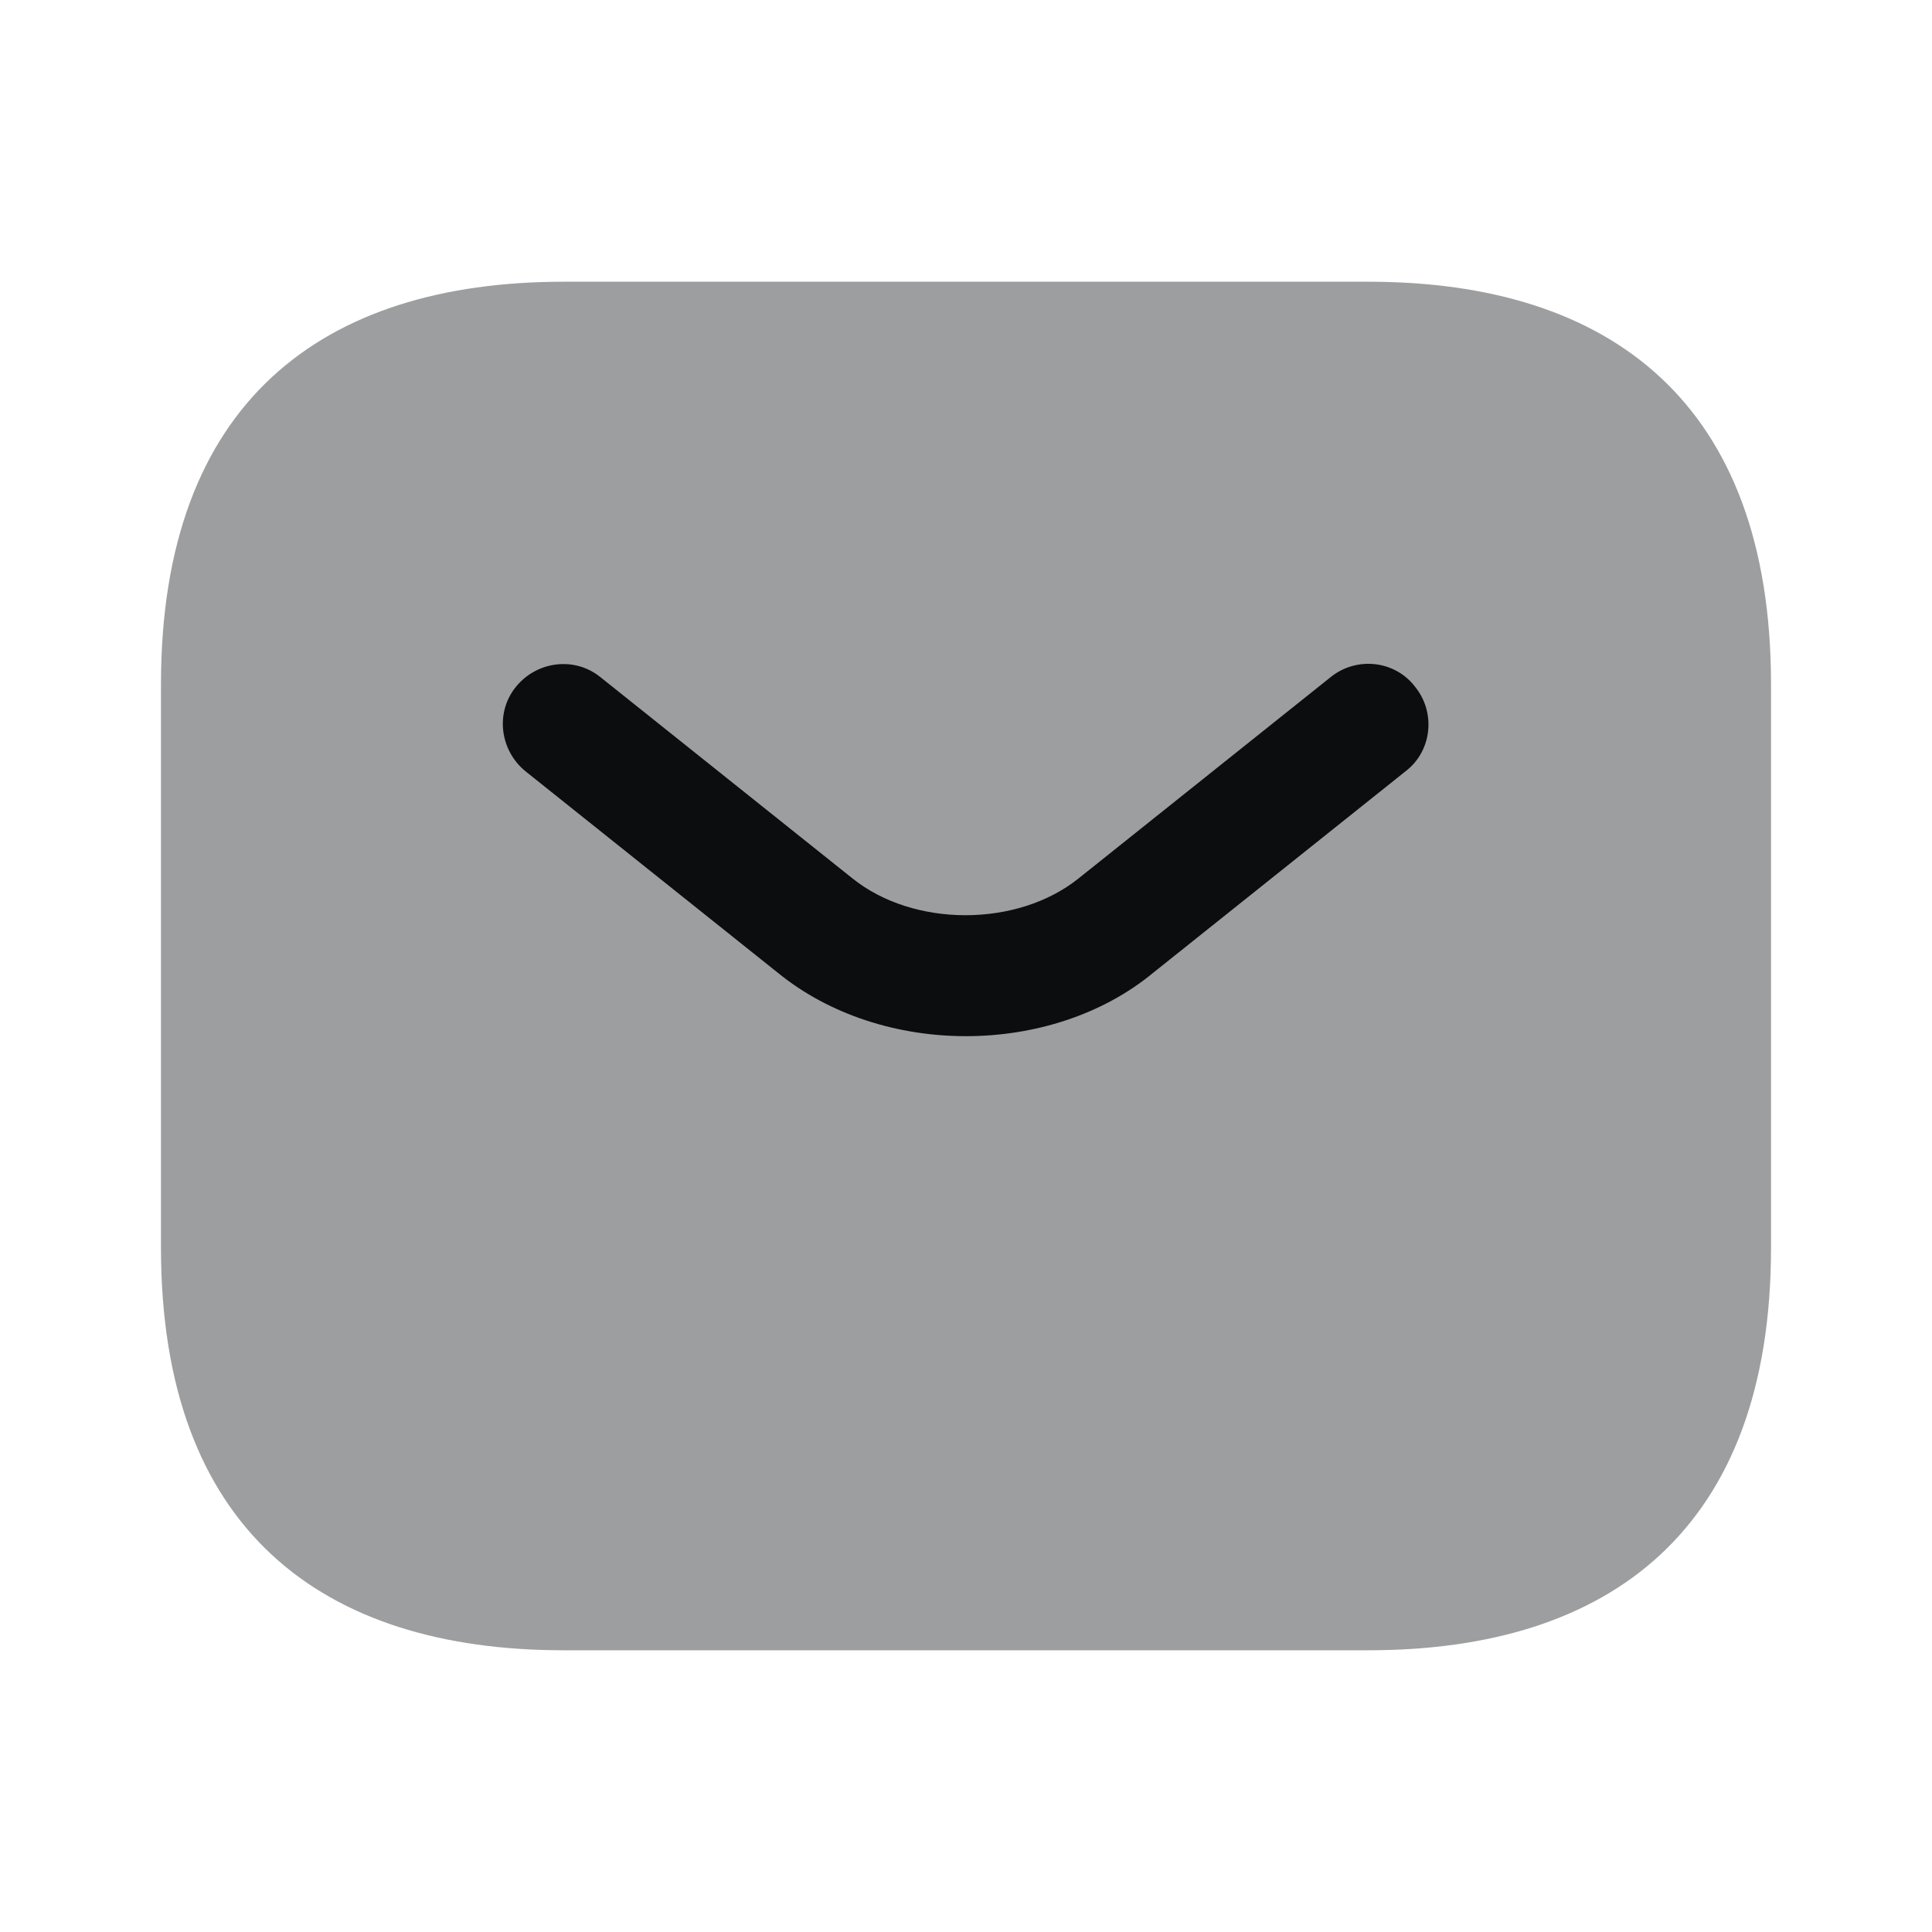 <svg width="28" height="28" viewBox="0 0 28 28" fill="none" xmlns="http://www.w3.org/2000/svg">
<path opacity="0.4" d="M19.834 23.917H8.167C4.667 23.917 2.333 22.167 2.333 18.083V9.917C2.333 5.833 4.667 4.083 8.167 4.083H19.834C23.334 4.083 25.667 5.833 25.667 9.917V18.083C25.667 22.167 23.334 23.917 19.834 23.917Z" fill="#0C0D0F"/>
<path d="M13.999 15.017C13.019 15.017 12.027 14.714 11.269 14.095L7.617 11.179C7.244 10.876 7.174 10.327 7.477 9.954C7.78 9.58 8.329 9.511 8.702 9.814L12.354 12.73C13.24 13.442 14.745 13.442 15.632 12.73L19.284 9.814C19.657 9.511 20.217 9.569 20.509 9.954C20.812 10.327 20.754 10.887 20.369 11.179L16.717 14.095C15.97 14.714 14.979 15.017 13.999 15.017Z" fill="#0C0D0F"/>
</svg>
